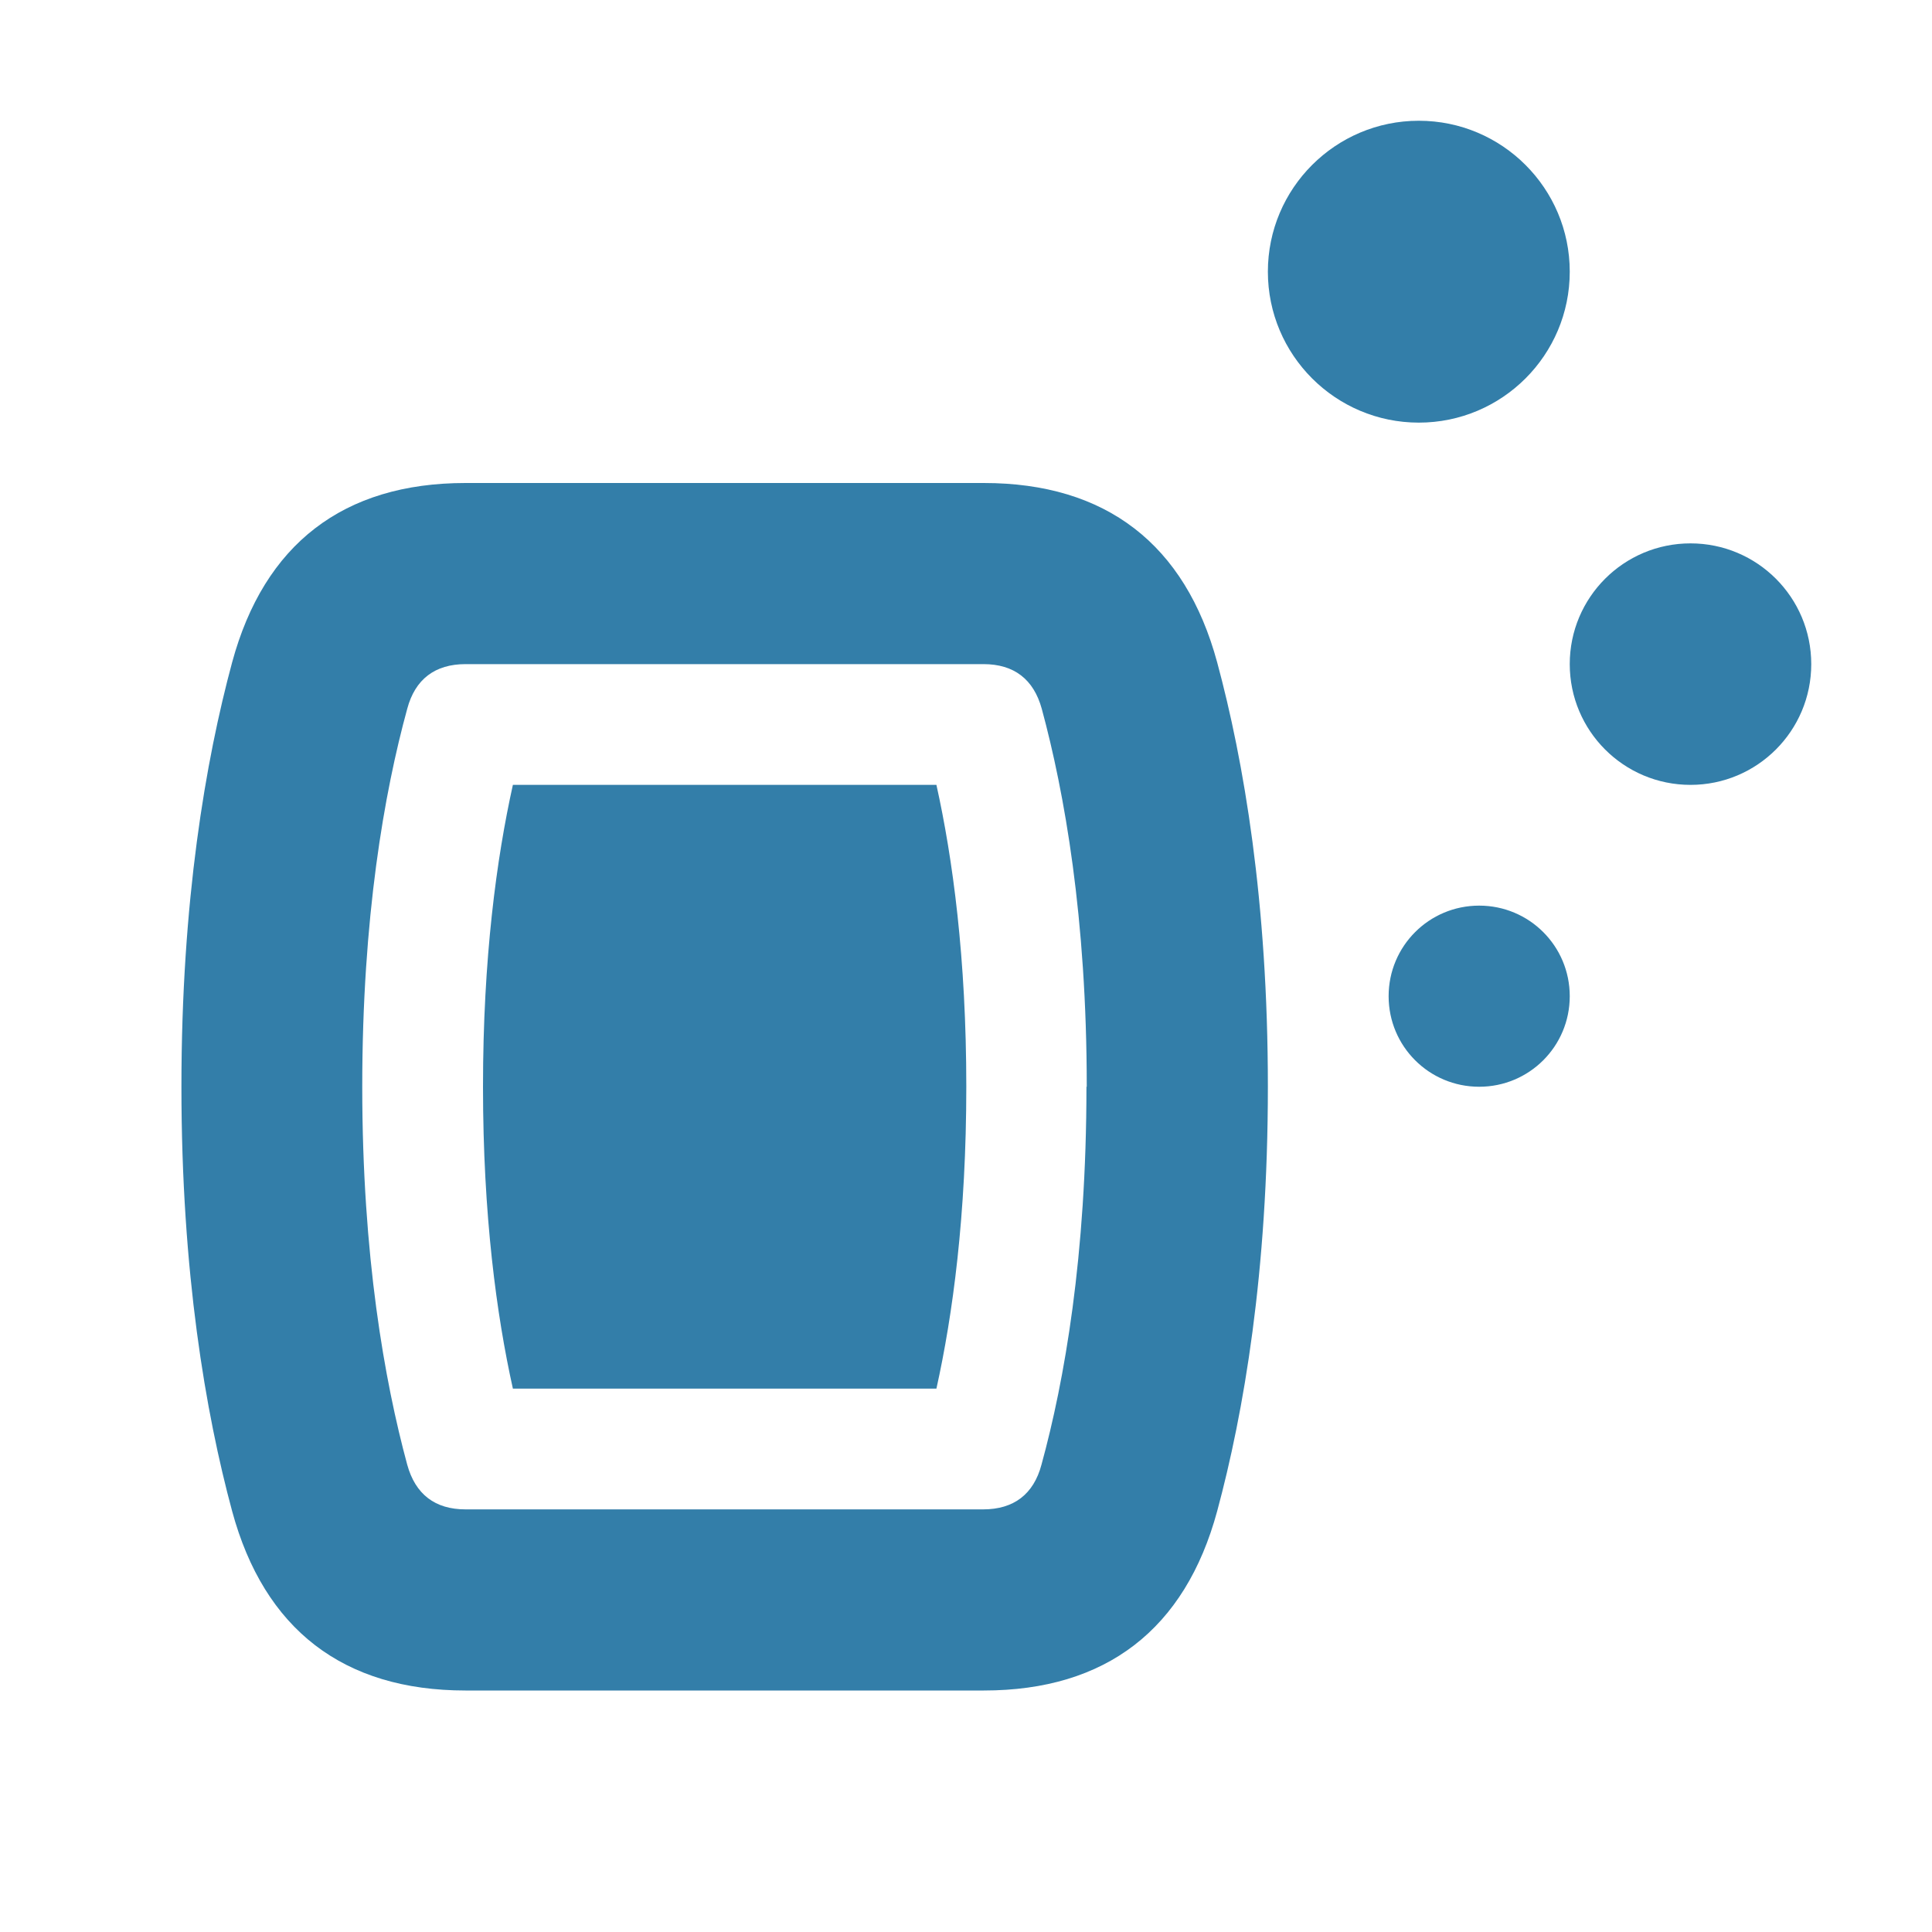 <svg xmlns="http://www.w3.org/2000/svg"  viewBox="0 0 64 64"><defs fill="#337ea9" /><path  d="m60,22c0,2.21-1.79,4-4,4s-4-1.79-4-4,1.79-4,4-4,4,1.79,4,4Zm-11,8c-1.66,0-3,1.34-3,3s1.34,3,3,3,3-1.34,3-3-1.34-3-3-3Zm-32.01-4c-.54,2.43-.99,5.74-.99,10s.45,7.57.99,10h14.03c.54-2.43.99-5.74.99-10s-.45-7.57-.99-10h-14.03Zm23.33-4.06c.88,3.26,1.68,7.91,1.68,14.06s-.8,10.8-1.68,14.06c-1.06,3.91-3.68,5.94-7.73,5.94H15.42c-4.05,0-6.67-2.03-7.73-5.94-.88-3.26-1.68-7.91-1.68-14.06s.8-10.8,1.68-14.06c1.06-3.91,3.68-5.94,7.73-5.94h17.17c4.05,0,6.67,2.03,7.73,5.94Zm-4.32,14.06c0-5.61-.74-9.75-1.49-12.52-.27-.98-.92-1.48-1.93-1.48H15.42c-1.01,0-1.67.5-1.93,1.48-.76,2.77-1.49,6.91-1.49,12.52s.74,9.75,1.49,12.52c.27.98.92,1.48,1.93,1.48h17.15c1.01,0,1.67-.5,1.93-1.48.76-2.77,1.49-6.91,1.49-12.52Zm16-27c0-2.76-2.24-5-5-5s-5,2.24-5,5,2.24,5,5,5,5-2.24,5-5Z" fill="#337ea9" /></svg>